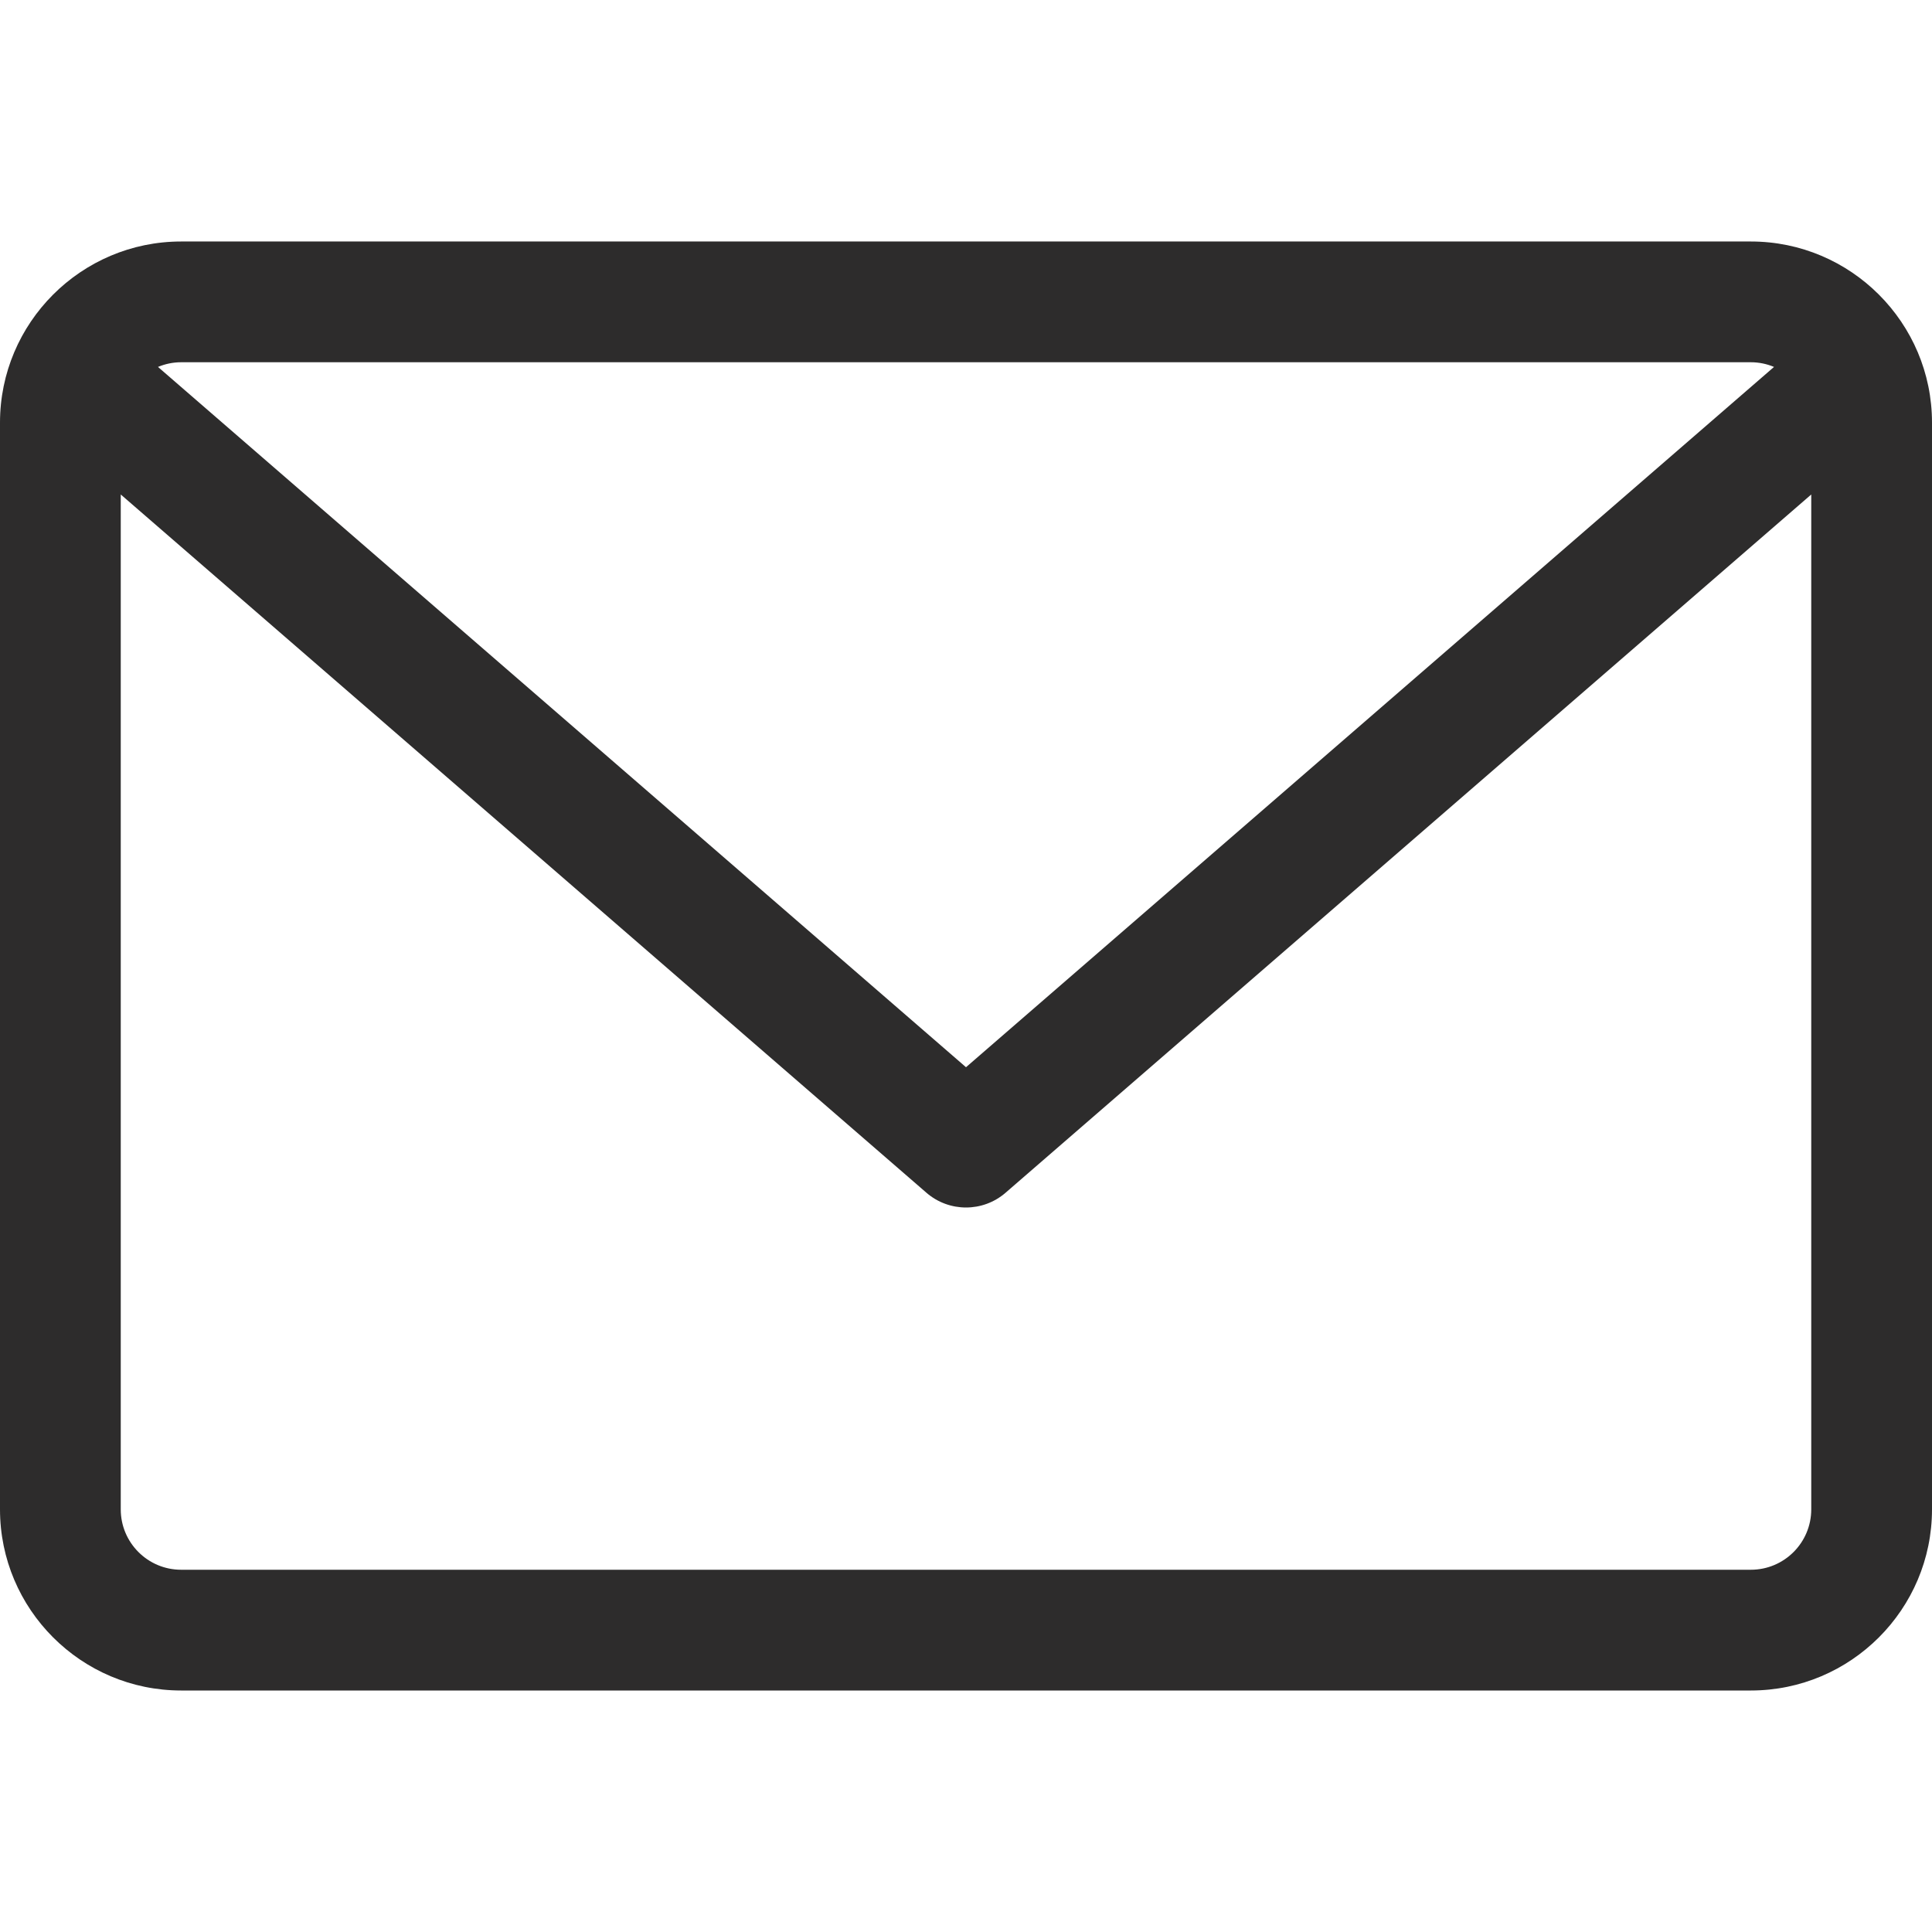 <?xml version="1.0" encoding="UTF-8"?> <svg xmlns="http://www.w3.org/2000/svg" width="512" height="512" viewBox="0 0 512 512" fill="none"> <g clip-path="url(#clip0)"> <path d="M464 63.999H48C21.531 63.999 0 85.531 0 112V400C0 426.469 21.531 448 48 448H464C490.469 448 512 426.469 512 400V112C512 85.531 490.469 63.999 464 63.999V63.999ZM464 95.999C466.174 95.999 468.242 96.45 470.132 97.238L256 282.828L41.867 97.238C43.757 96.451 45.825 95.999 47.999 95.999H464ZM464 415.999H48C39.172 415.999 32 408.828 32 399.999V131.046L245.515 316.093C248.531 318.702 252.266 320 256 320C259.734 320 263.469 318.703 266.485 316.093L480 131.046V400C479.999 408.828 472.828 415.999 464 415.999V415.999Z" fill="#2D2C2C"></path> </g> <defs> <clipPath id="clip0"> <rect width="512" height="512" fill="white"></rect> </clipPath> </defs> </svg> 